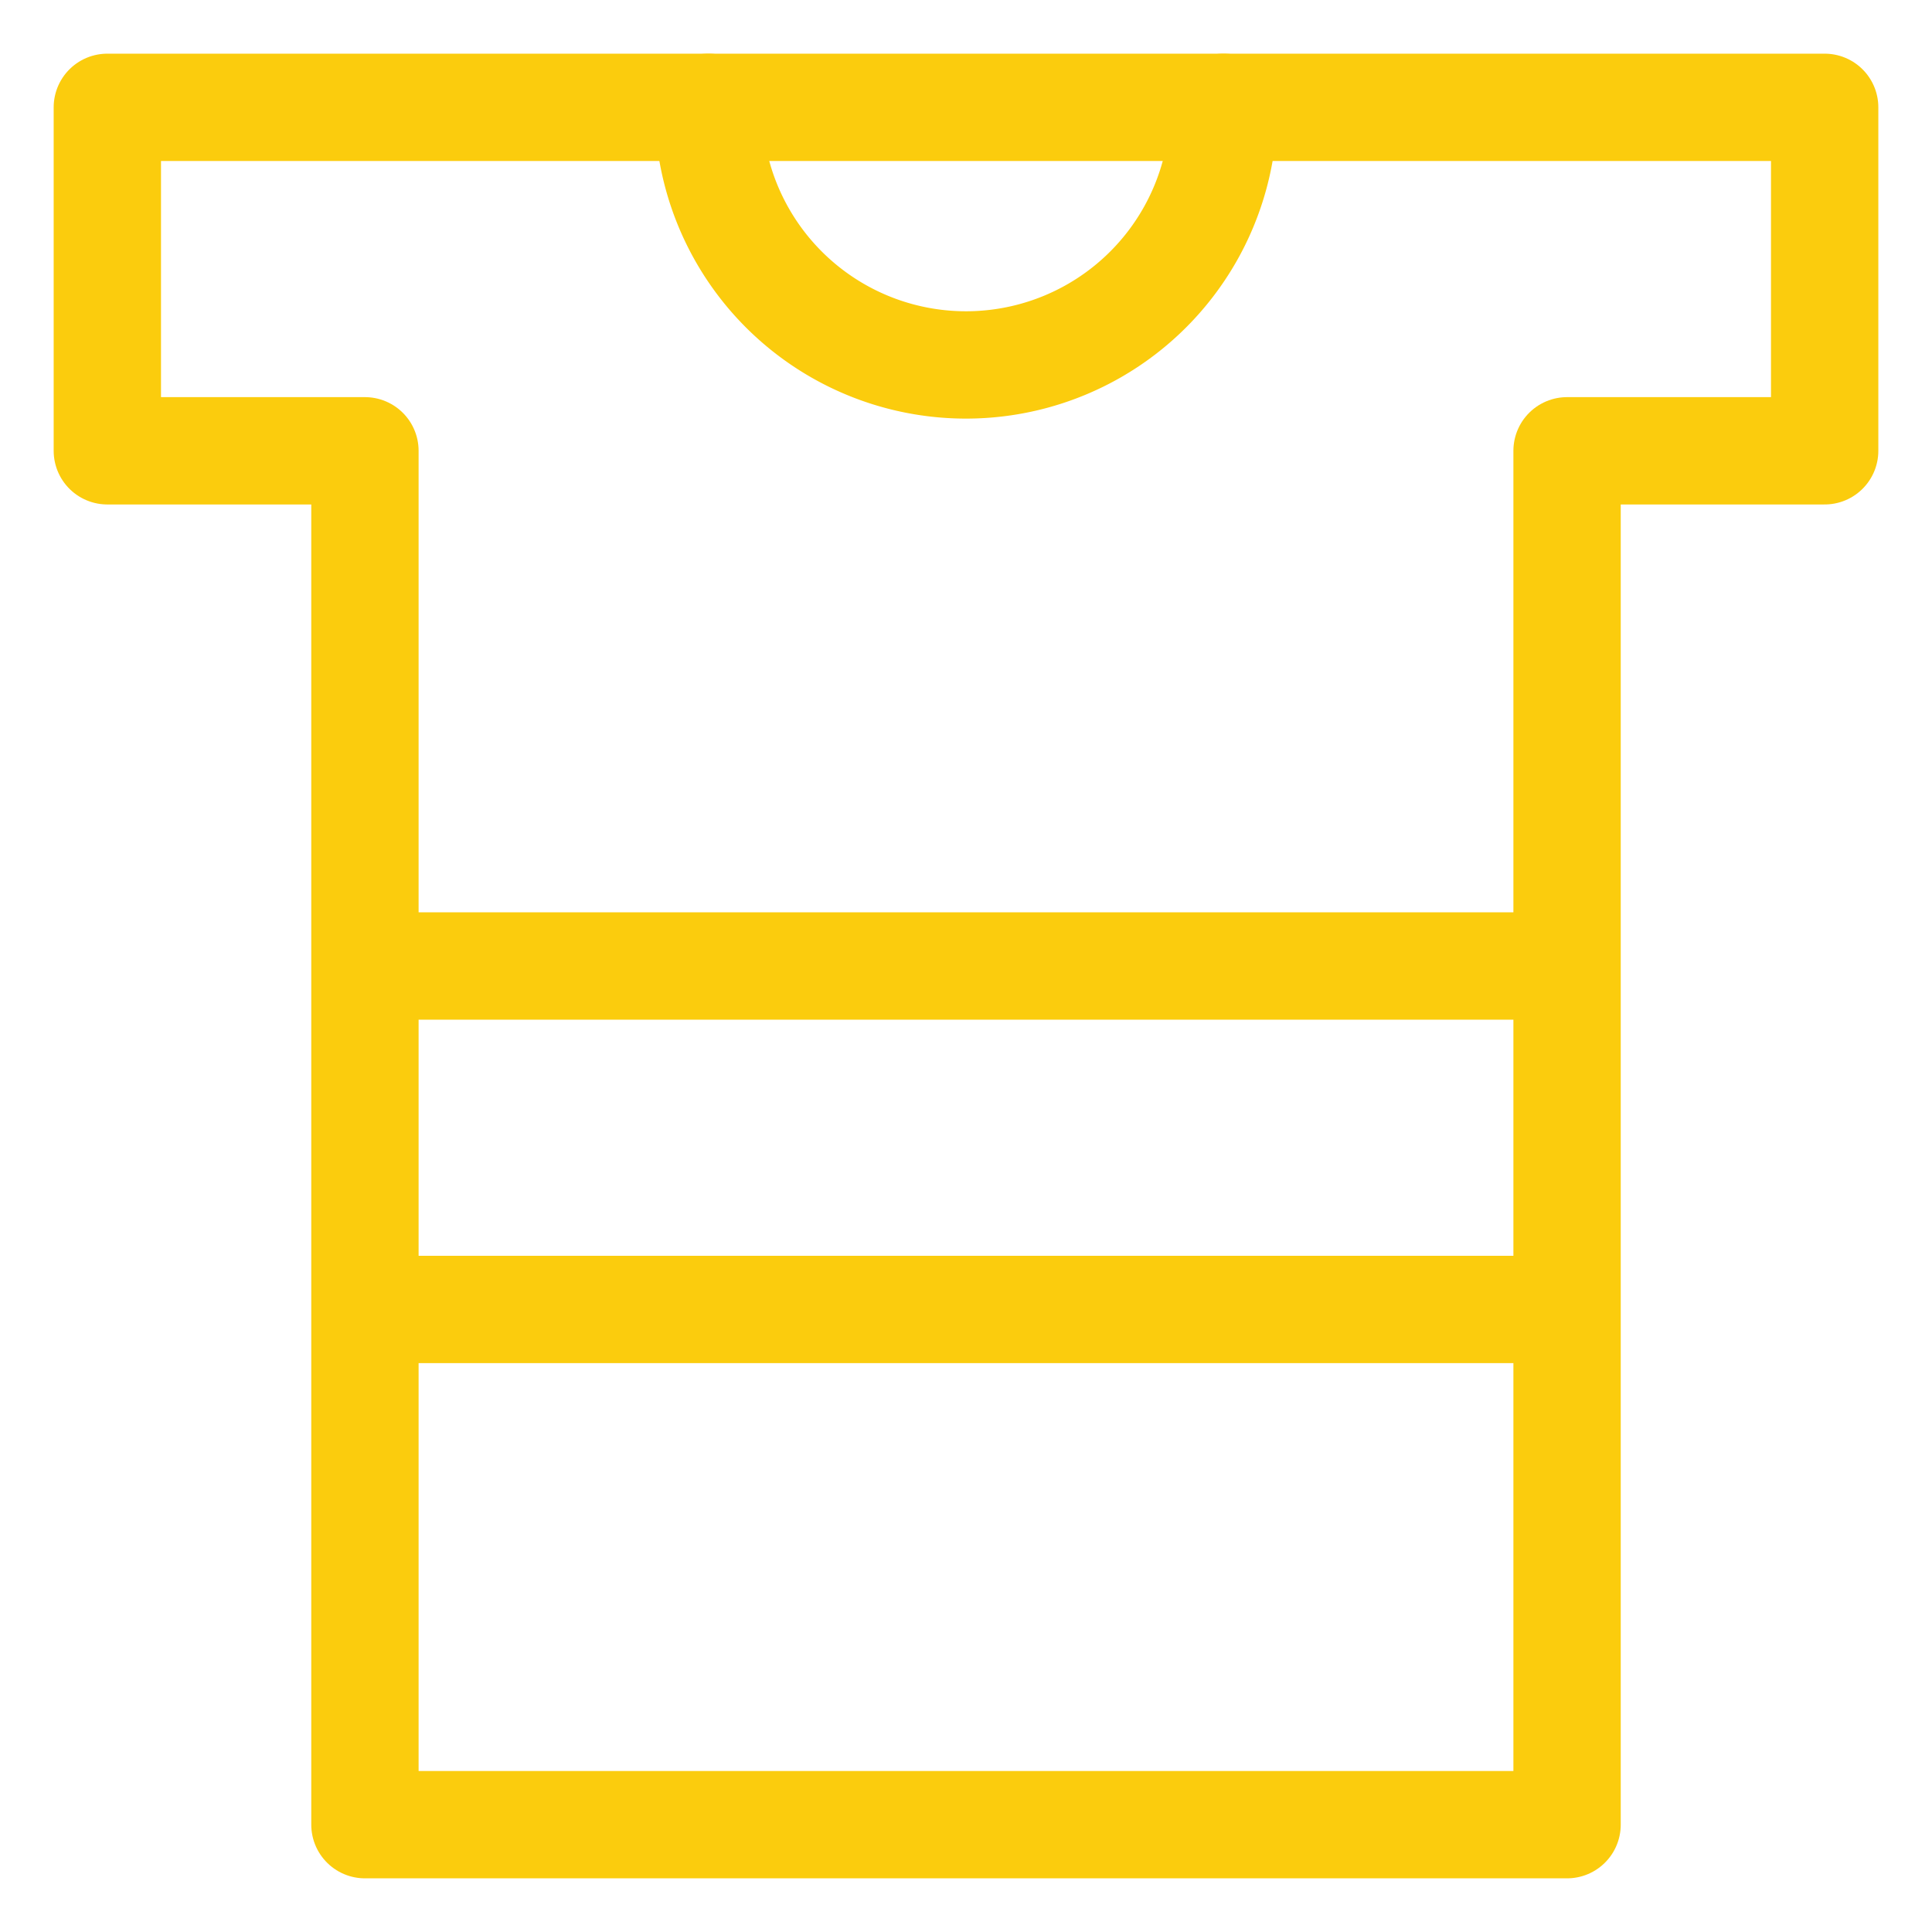 <svg xmlns="http://www.w3.org/2000/svg" width="18" height="18" fill="none" stroke="#fbcc0d" stroke-linecap="round" stroke-linejoin="round"><path d="M3.4 12.2H14.6M3.4 9H14.6M17 1H1V4.2H3.4V17H14.6V4.2H17V1Z"/><path d="M11.4 1A2.4 2.4 0 0 1 9 3.4 2.4 2.4 0 0 1 6.6 1"/></svg>